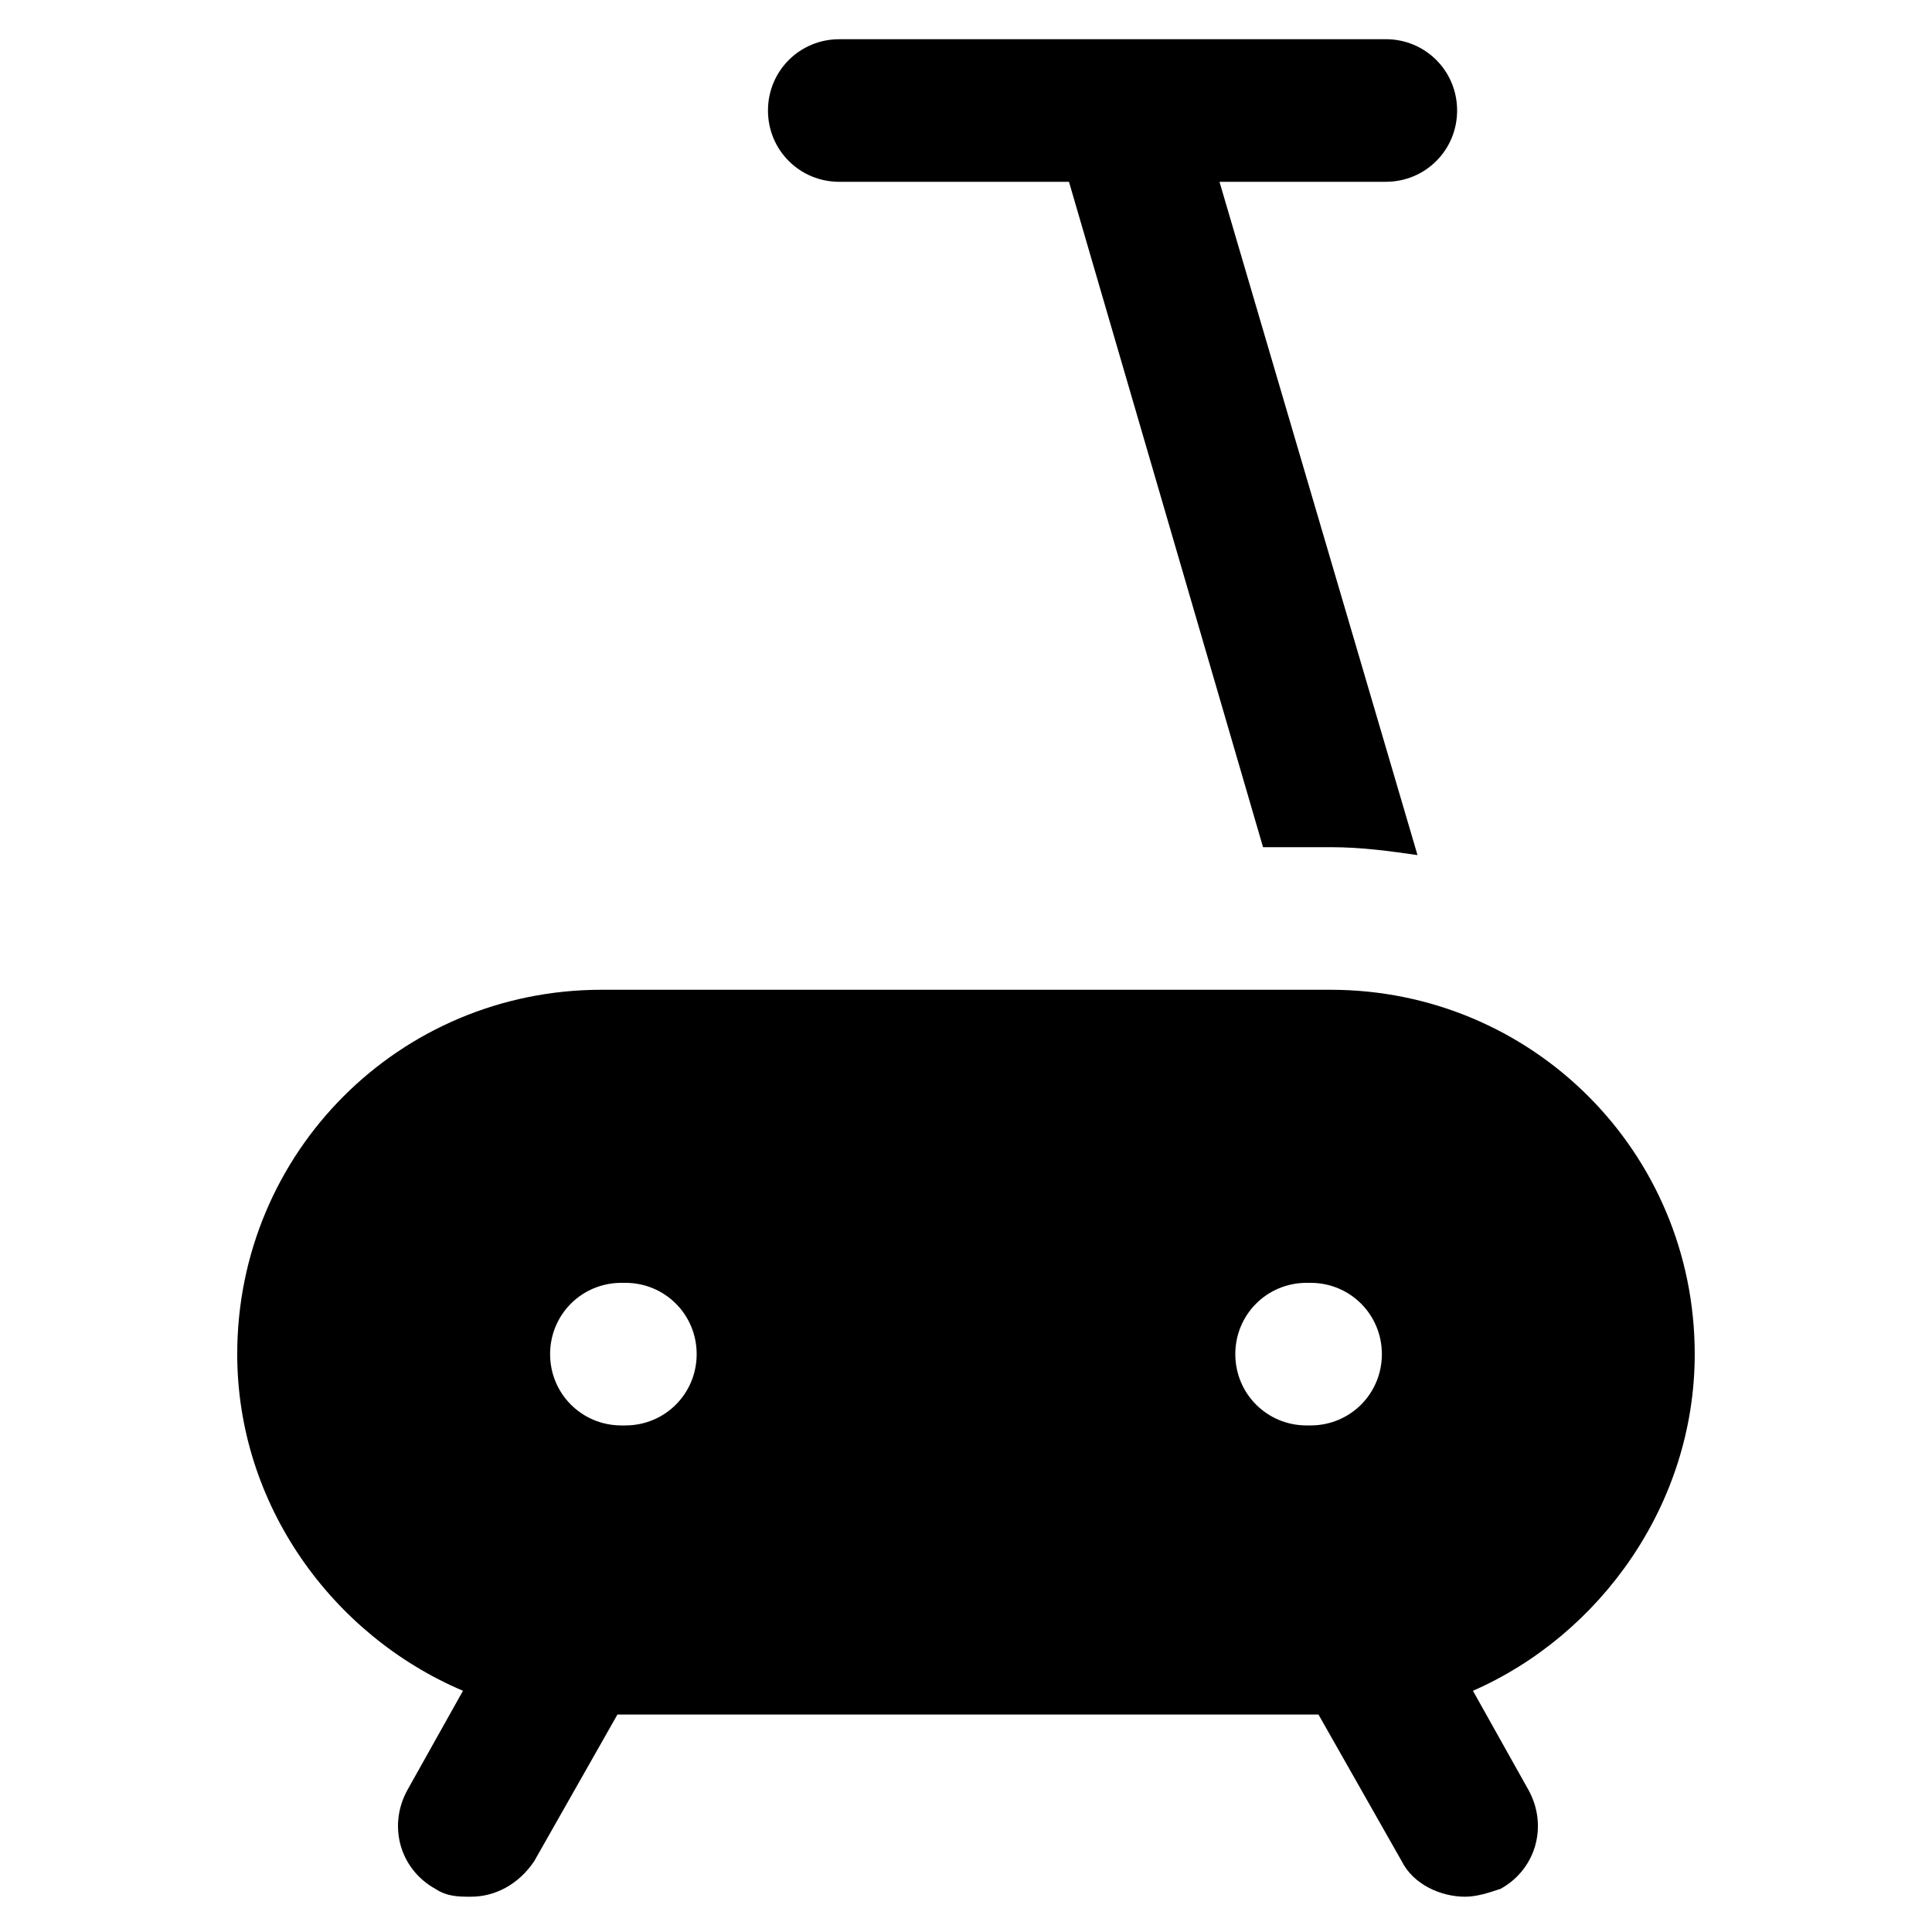 <?xml version="1.0" encoding="UTF-8"?>
<!-- Uploaded to: ICON Repo, www.svgrepo.com, Generator: ICON Repo Mixer Tools -->
<svg fill="#000000" width="800px" height="800px" version="1.1" viewBox="144 144 512 512" xmlns="http://www.w3.org/2000/svg">
 <g>
  <path d="m366.41 192.18h60.879l51.43 176.33h17.844c8.398 0 15.742 1.051 23.09 2.098l-52.48-178.43h44.082c10.496 0 18.895-8.398 18.895-18.895s-8.398-18.895-18.895-18.895l-144.84 0.008c-10.496 0-18.895 8.398-18.895 18.895 0.004 10.496 8.398 18.891 18.895 18.891z"/>
  <path d="m593.12 502.86c0-53.531-43.035-96.562-96.562-96.562h-193.13c-53.531 0-96.562 43.035-96.562 96.562 0 39.887 25.191 74.523 59.828 89.215l-14.695 26.238c-5.246 9.445-2.098 20.992 7.348 26.238 3.148 2.098 6.297 2.098 9.445 2.098 6.297 0 12.594-3.148 16.793-9.445l22.043-38.836h185.78l22.043 38.836c3.148 6.297 10.496 9.445 16.793 9.445 3.148 0 6.297-1.051 9.445-2.098 9.445-5.246 12.594-16.793 7.348-26.238l-14.695-26.238c33.586-14.691 58.777-49.328 58.777-89.215zm-283.39 18.895h-1.051c-10.496 0-18.895-8.398-18.895-18.895s8.398-18.895 18.895-18.895h1.051c10.496 0 18.895 8.398 18.895 18.895-0.004 10.496-8.398 18.895-18.895 18.895zm161.64-18.895c0-10.496 8.398-18.895 18.895-18.895h1.051c10.496 0 18.895 8.398 18.895 18.895s-8.398 18.895-18.895 18.895h-1.051c-10.496 0-18.895-8.398-18.895-18.895z"/>
 </g>
</svg>